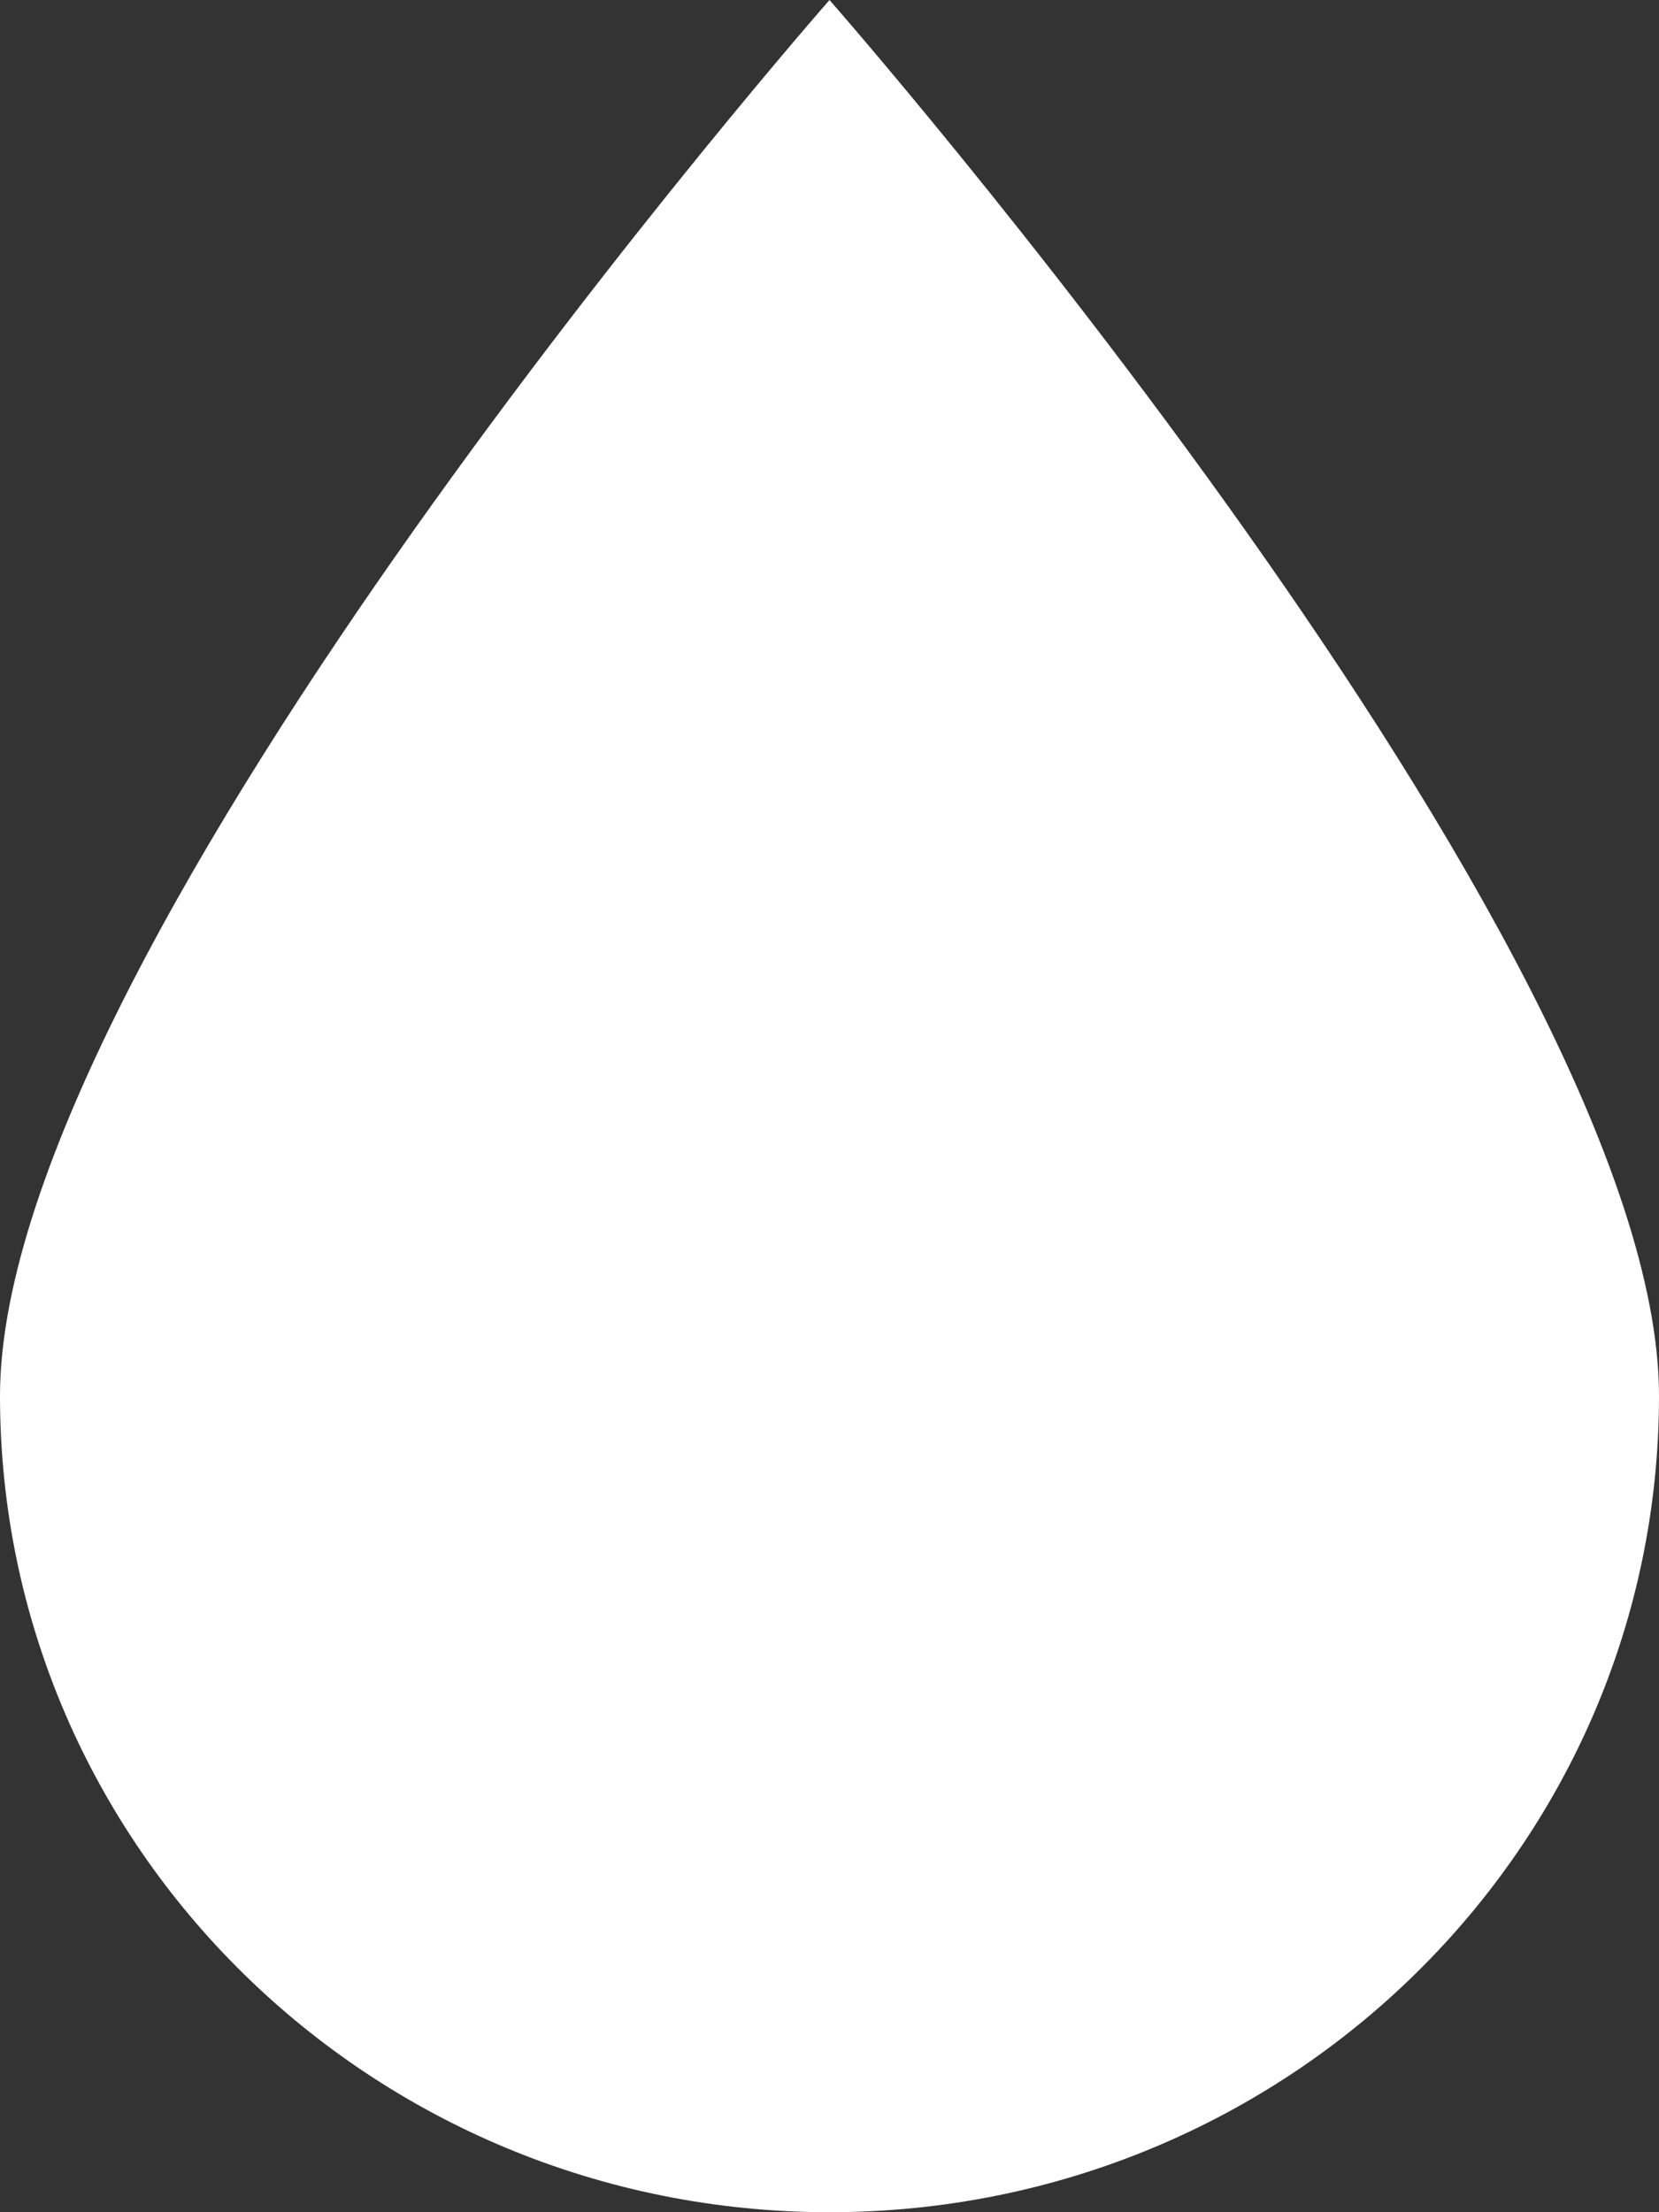<svg width="30" height="40" viewBox="0 0 30 40" fill="none" xmlns="http://www.w3.org/2000/svg">
<rect x="0" y="0" width="30" height="40" fill="#333333" stroke="none"/>
<path d="M30 25.239C30 33.393 23.286 40 15 40C6.714 40 0 33.393 0 25.239C0 17.086 15 0 15 0C15 0 30 17.086 30 25.239Z" fill="white"/>
</svg>

